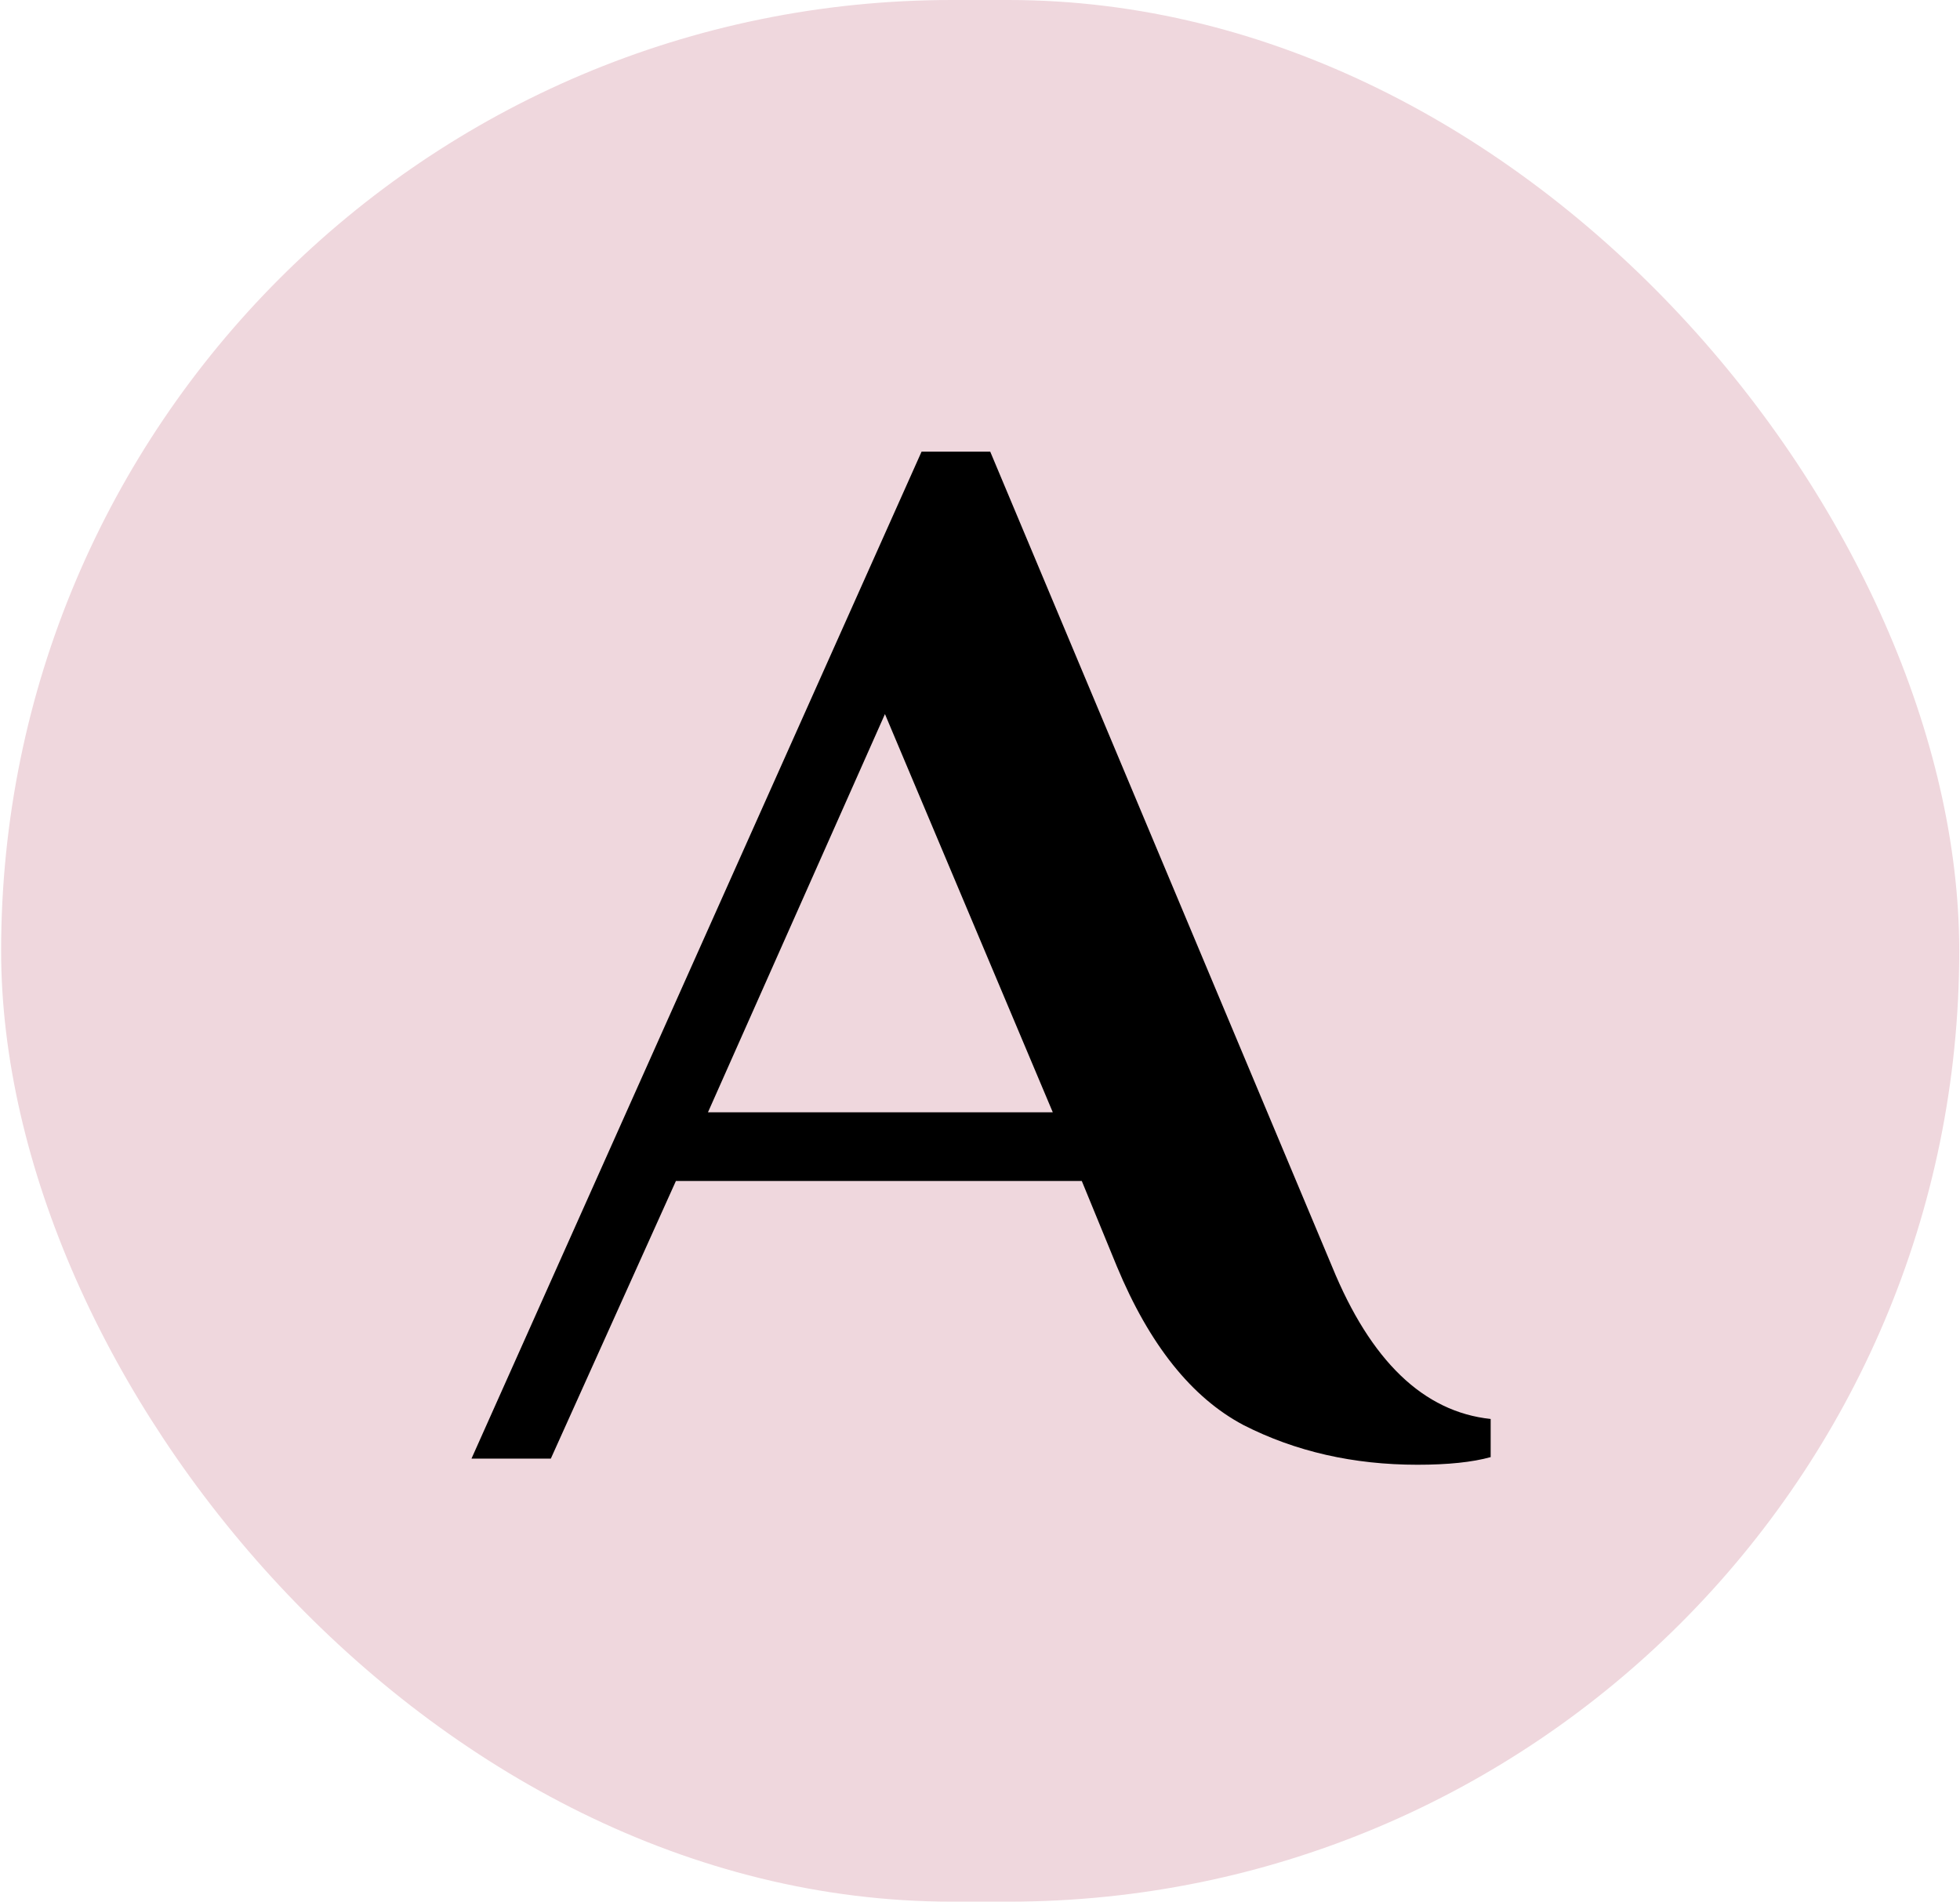 <svg xmlns="http://www.w3.org/2000/svg" fill="none" viewBox="0 0 403 391" height="391" width="403">
<rect fill="#EFD7DD" rx="195.5" height="391" width="402.614" x="0.231"></rect>
<path fill="black" d="M291.442 301.166C278.266 301.166 266.345 298.447 255.679 293.01C245.013 287.363 236.333 276.487 229.641 260.384L222.426 242.816H138.979L113.255 299.911H96.942L189.486 92.863H203.603L273.874 260.384C281.821 279.834 292.697 290.291 306.5 291.755V299.597C302.735 300.643 297.716 301.166 291.442 301.166ZM145.567 228.699H216.465L181.957 146.821L145.567 228.699Z"></path>
</svg>
